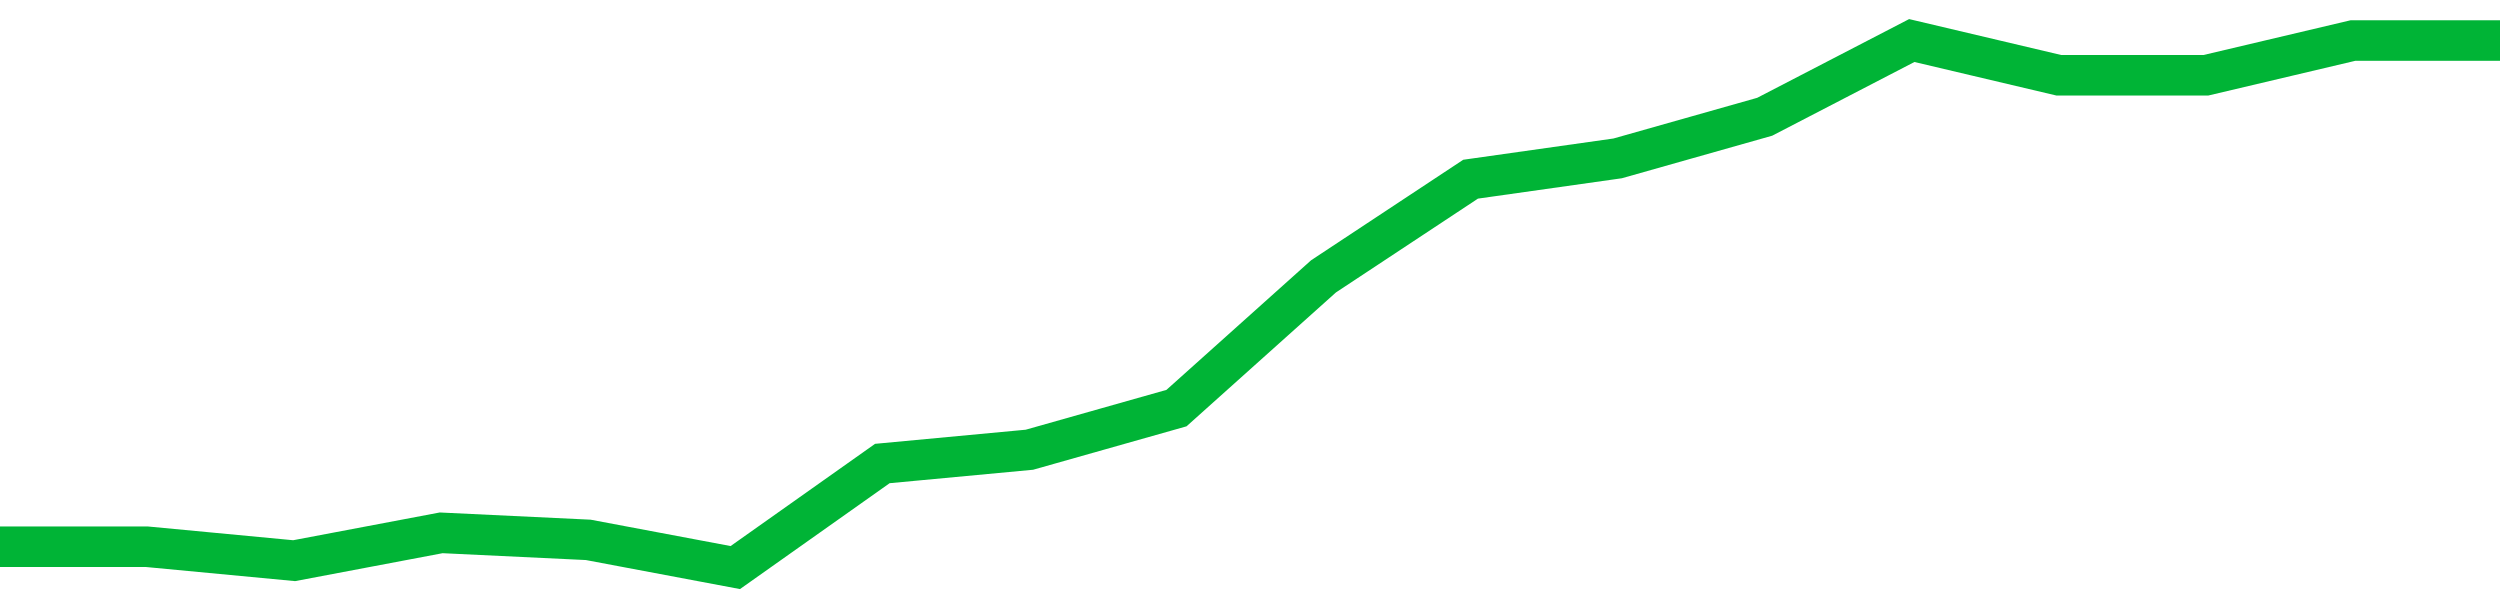 <!-- Generated with https://github.com/jxxe/sparkline/ --><svg viewBox="0 0 185 45" class="sparkline" xmlns="http://www.w3.org/2000/svg"><path class="sparkline--fill" d="M 0 40.46 L 0 40.46 L 10.882 40.46 L 21.765 41.49 L 32.647 39.43 L 43.529 39.95 L 54.412 42 L 65.294 34.3 L 76.176 33.28 L 87.059 30.2 L 97.941 20.45 L 108.824 13.26 L 119.706 11.72 L 130.588 8.64 L 141.471 3 L 152.353 5.57 L 163.235 5.57 L 174.118 3 L 185 3 V 45 L 0 45 Z" stroke="none" fill="none" ></path><path class="sparkline--line" d="M 0 40.46 L 0 40.46 L 10.882 40.46 L 21.765 41.49 L 32.647 39.43 L 43.529 39.95 L 54.412 42 L 65.294 34.3 L 76.176 33.28 L 87.059 30.2 L 97.941 20.45 L 108.824 13.26 L 119.706 11.72 L 130.588 8.64 L 141.471 3 L 152.353 5.57 L 163.235 5.57 L 174.118 3 L 185 3" fill="none" stroke-width="3" stroke="#00B436" ></path></svg>